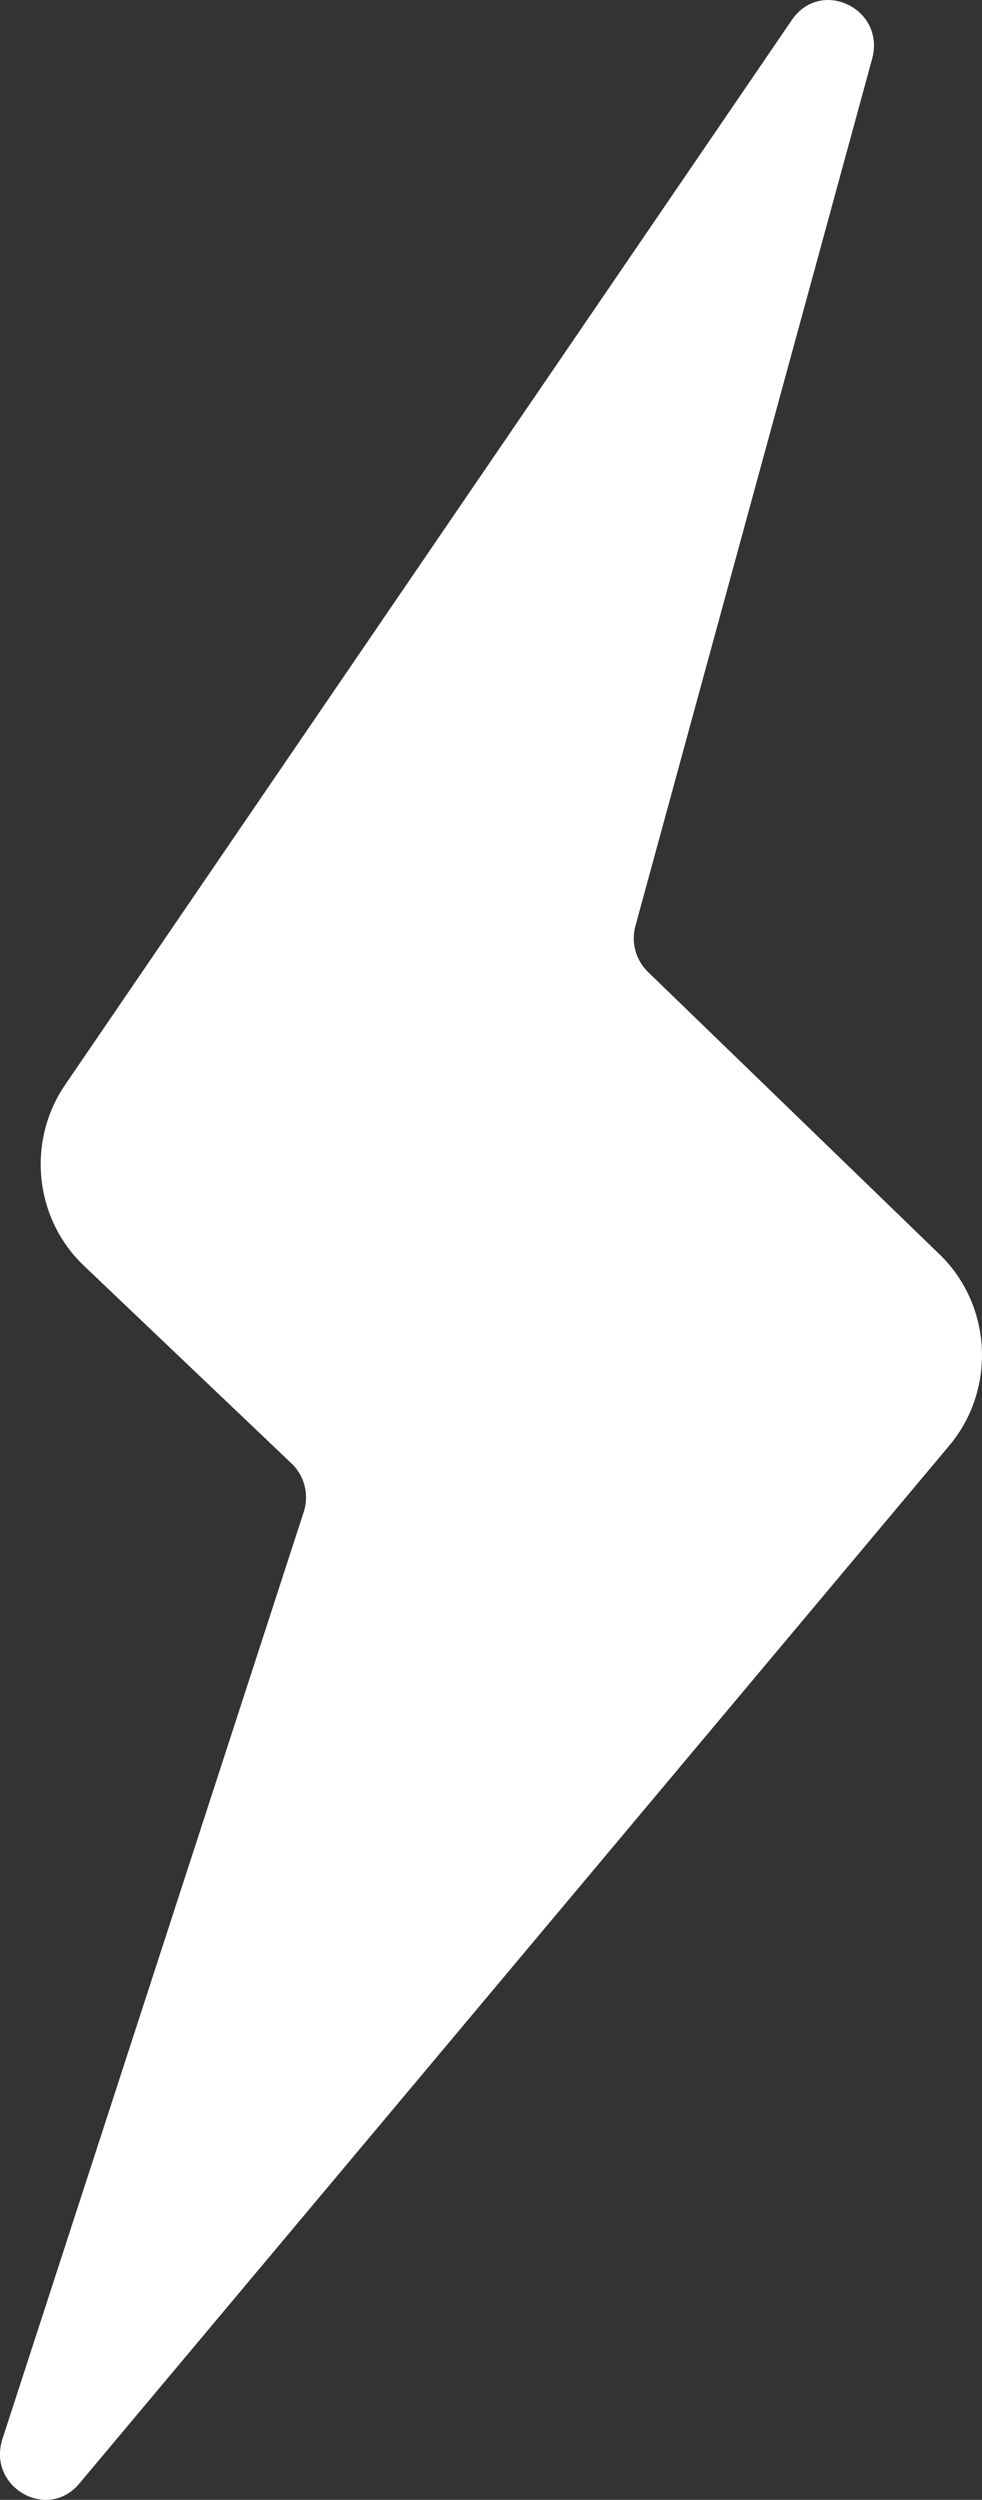 <svg width="11" height="28" viewBox="0 0 11 28" fill="none" xmlns="http://www.w3.org/2000/svg">
<rect x="0" y="0" width="11" height="28" fill="#333333" stroke="none"/>
<path d="M0.73 12.15L8.87 0.224C9.196 -0.253 9.922 0.099 9.769 0.66L7.118 10.37C7.067 10.555 7.121 10.753 7.257 10.885L10.526 14.051C11.113 14.62 11.161 15.562 10.634 16.191L0.889 27.817C0.529 28.247 -0.147 27.854 0.028 27.316L3.402 16.936C3.465 16.744 3.412 16.531 3.267 16.393L0.94 14.177C0.386 13.65 0.296 12.785 0.73 12.15Z" fill="white"/>
</svg>
